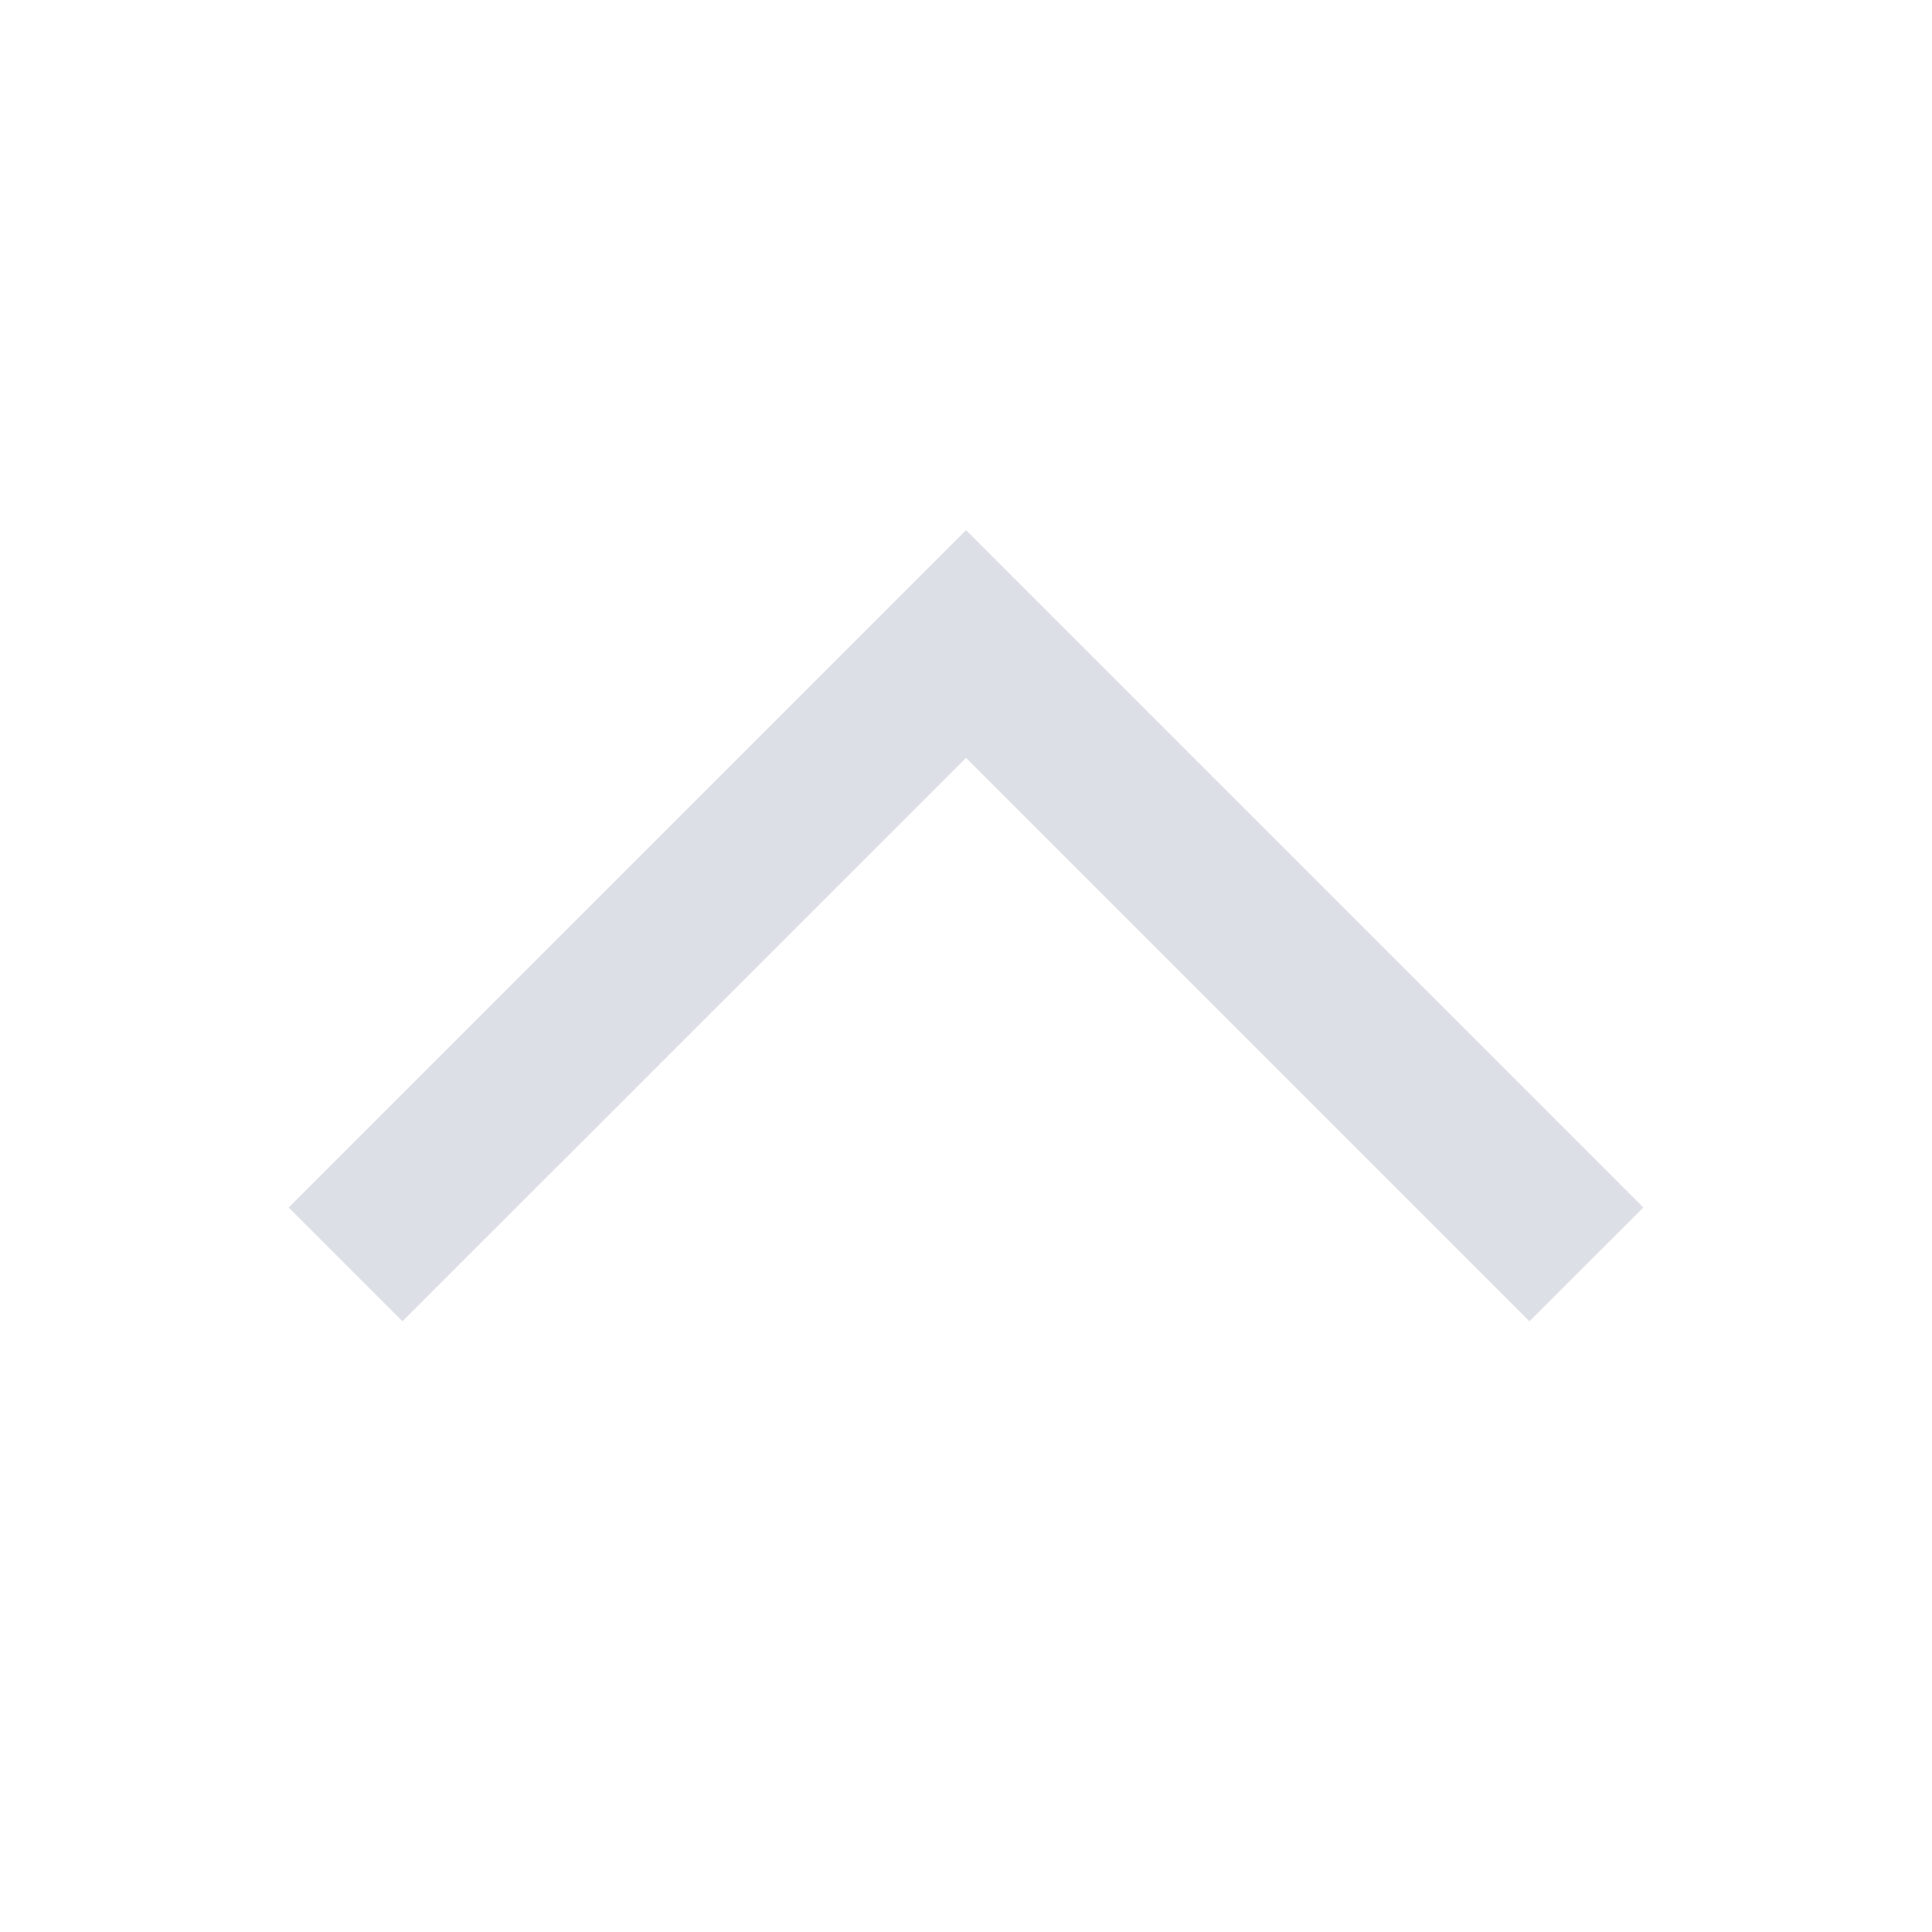 <svg width="22" height="22" viewBox="0 0 22 22" fill="none" xmlns="http://www.w3.org/2000/svg">
<path fill-rule="evenodd" clip-rule="evenodd" d="M17.416 15.046L11 8.63L4.583 15.046L3.287 13.75L11 6.037L18.713 13.75L17.416 15.046Z" fill="#DCE0E6"/>
</svg>
